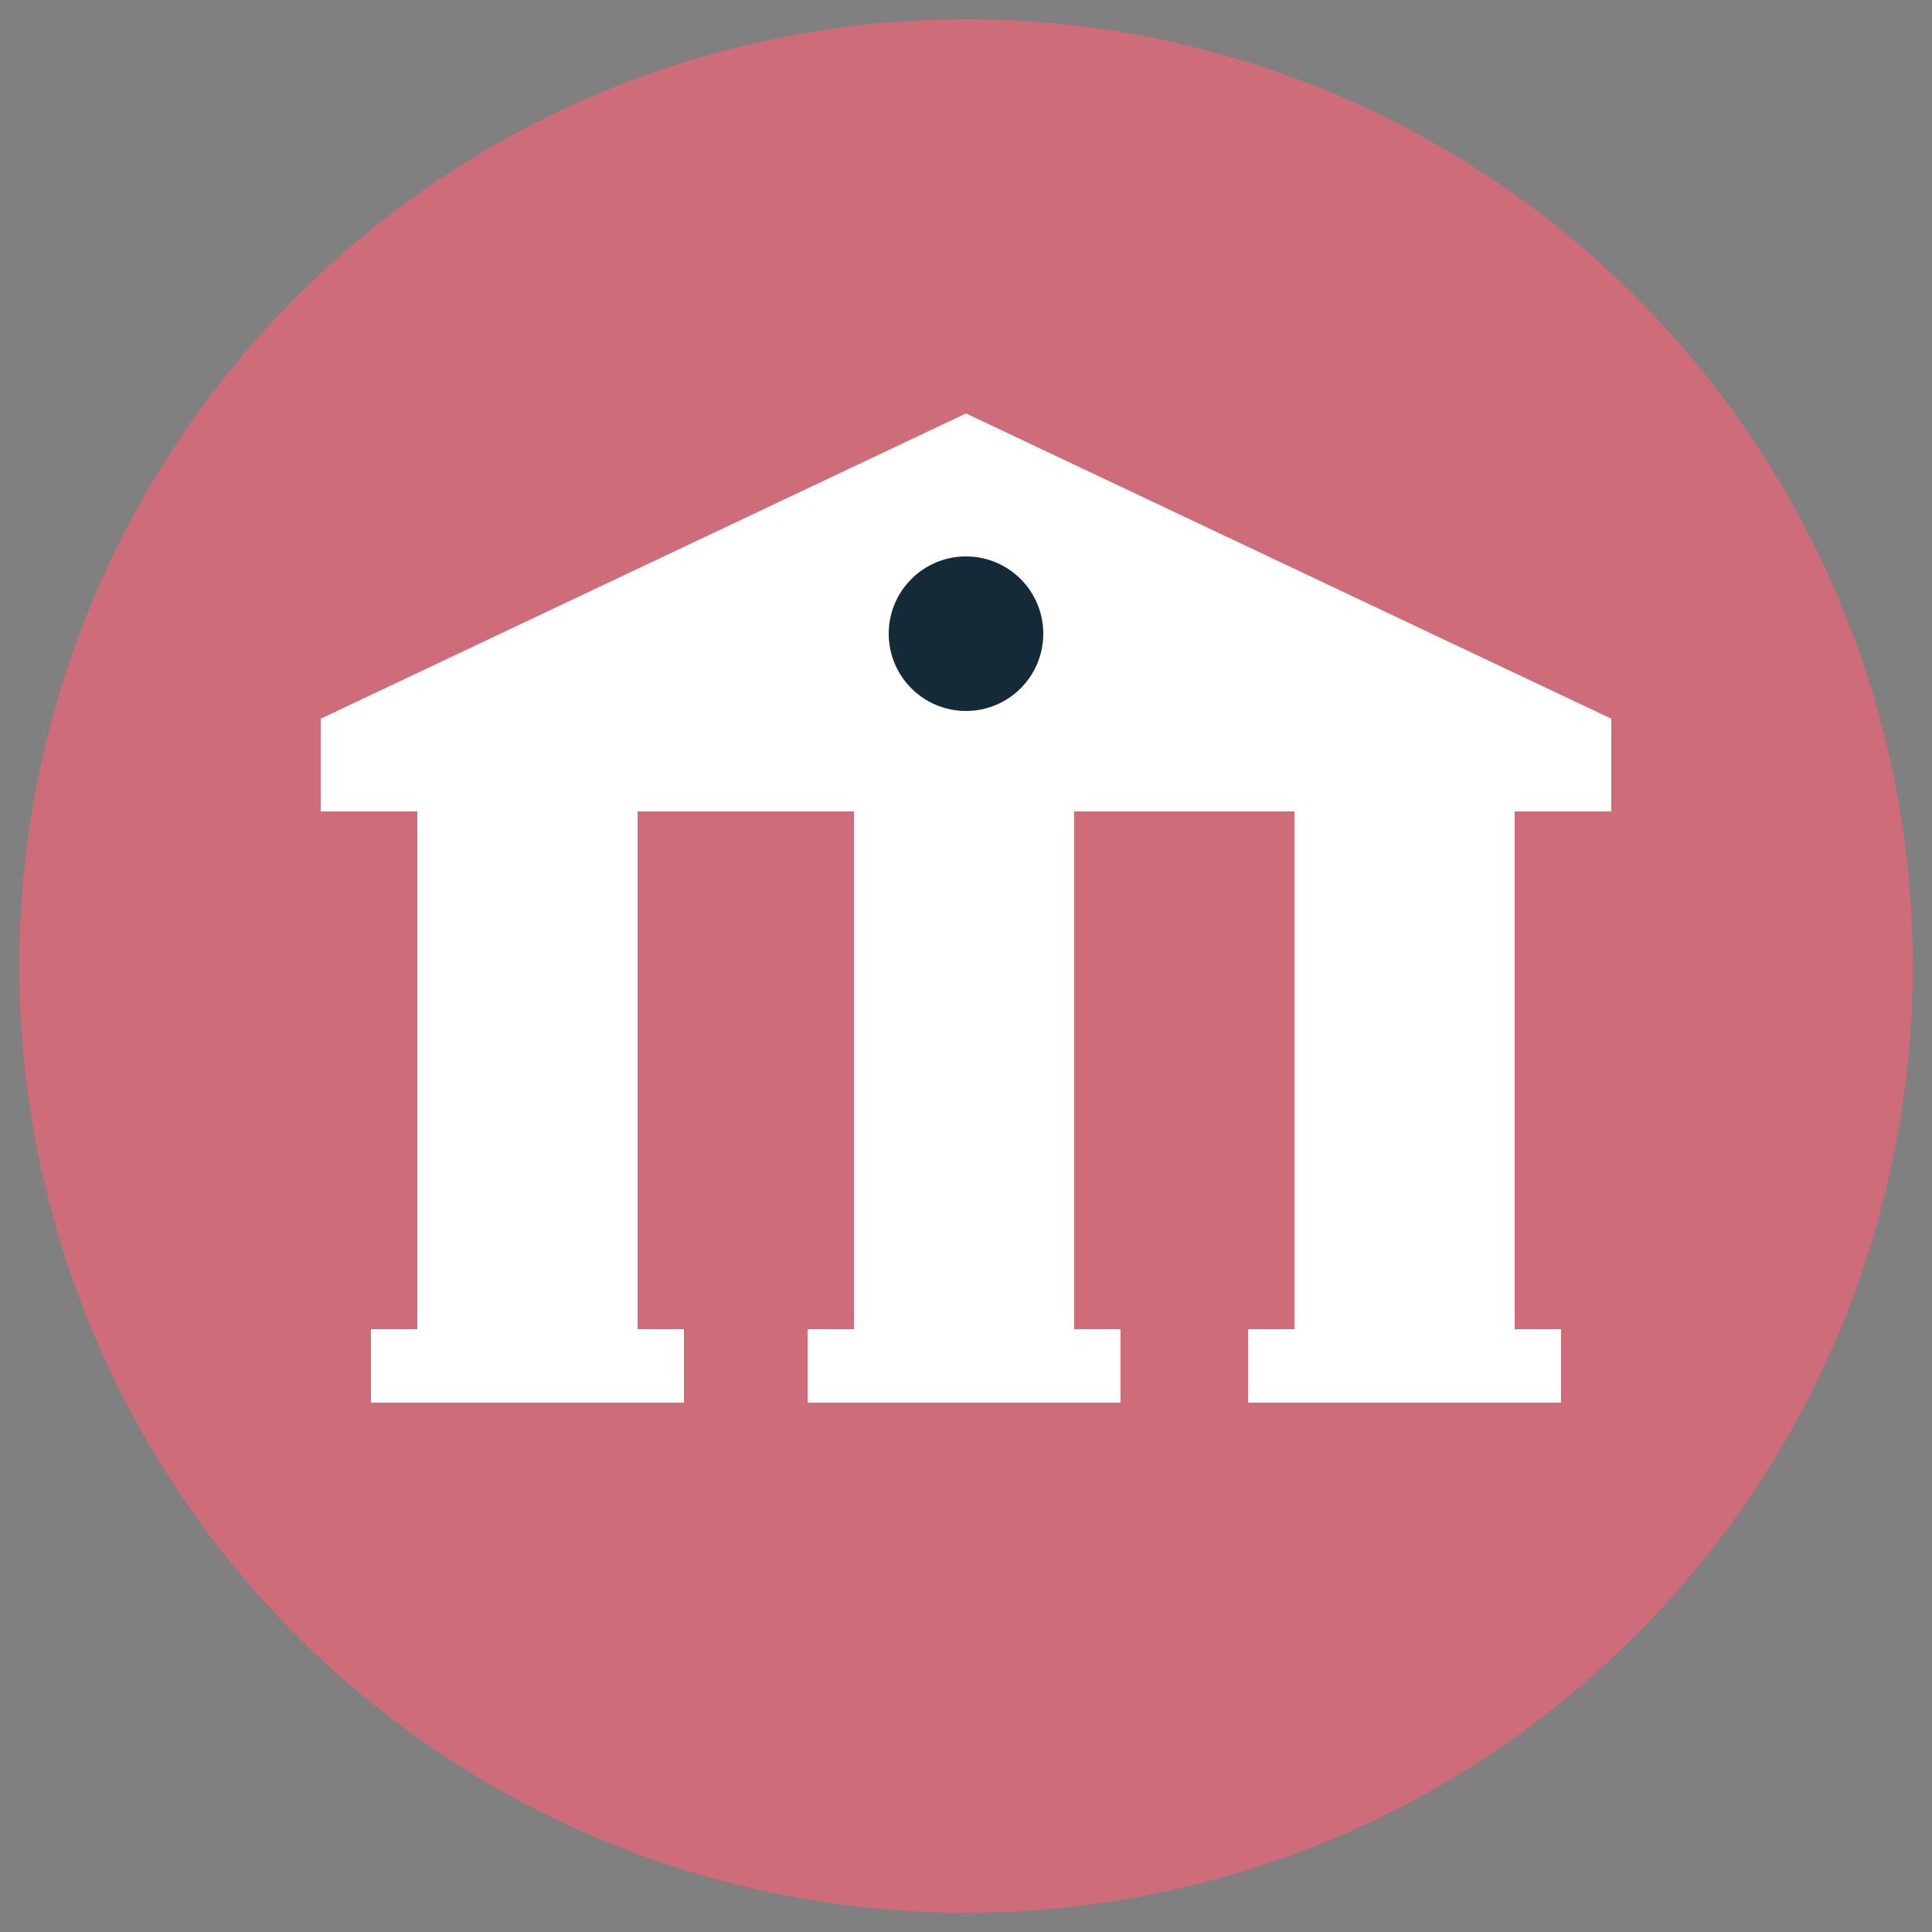 <?xml version="1.0" encoding="utf-8"?>
<!-- Generator: Adobe Illustrator 19.2.0, SVG Export Plug-In . SVG Version: 6.00 Build 0)  -->
<svg version="1.1" id="Layer_1" xmlns="http://www.w3.org/2000/svg" xmlns:xlink="http://www.w3.org/1999/xlink" x="0px" y="0px"
	 viewBox="0 0 50 50" style="enable-background:new 0 0 50 50;" xml:space="preserve">
<rect x="0" y="0" width="50" height="50" fill="#808080" stroke="none"/>
<style type="text/css">
	.st0{fill:#ED7A8A;}
	.st1{opacity:0.15;fill:#1D1D1B;}
	.st2{fill:#DCBB06;}
	.st3{fill:#E57333;}
	.st4{fill:#EA4D4E;}
	.st5{fill:#19C2FA;}
	.st6{fill:#036384;}
	.st7{fill:#9E6214;}
	.st8{fill:#6F50FF;}
	.st9{fill:#43D5A6;}
	.st10{clip-path:url(#SVGID_2_);fill:#142A37;}
	.st11{clip-path:url(#SVGID_2_);fill:#FFFFFF;}
	.st12{fill:#79B8DC;}
	.st13{fill:#FFFFFF;}
	.st14{fill:#142A37;}
	.st15{clip-path:url(#SVGID_6_);fill:#FFFFFF;}
	.st16{clip-path:url(#SVGID_6_);fill:#142A37;}
	.st17{clip-path:url(#SVGID_8_);fill:#142A37;}
	.st18{clip-path:url(#SVGID_8_);fill:#FFFFFF;}
	.st19{fill:#AFA8A3;}
</style>
<ellipse transform="matrix(1 -7.623576e-03 7.623576e-03 1 -0.19 0.191)" class="st0" cx="25" cy="25" rx="24.5" ry="24.5"/>
<ellipse transform="matrix(1 -7.623576e-03 7.623576e-03 1 -0.19 0.191)" class="st1" cx="25" cy="25" rx="24.5" ry="24.5"/>
<polygon class="st13" points="16.5,21 22.1,21 22.1,34.4 20.9,34.4 20.9,36.3 29,36.3 29,34.4 27.8,34.4 27.8,21 33.5,21 33.5,34.4 
	32.3,34.4 32.3,36.3 40.4,36.3 40.4,34.4 39.2,34.4 39.2,21 41.7,21 41.7,18.6 25,10.7 8.3,18.6 8.3,21 10.8,21 10.8,34.4 9.6,34.4 
	9.6,36.3 17.7,36.3 17.7,34.4 16.5,34.4 "/>
<circle class="st14" cx="25" cy="16.4" r="2"/>
</svg>
